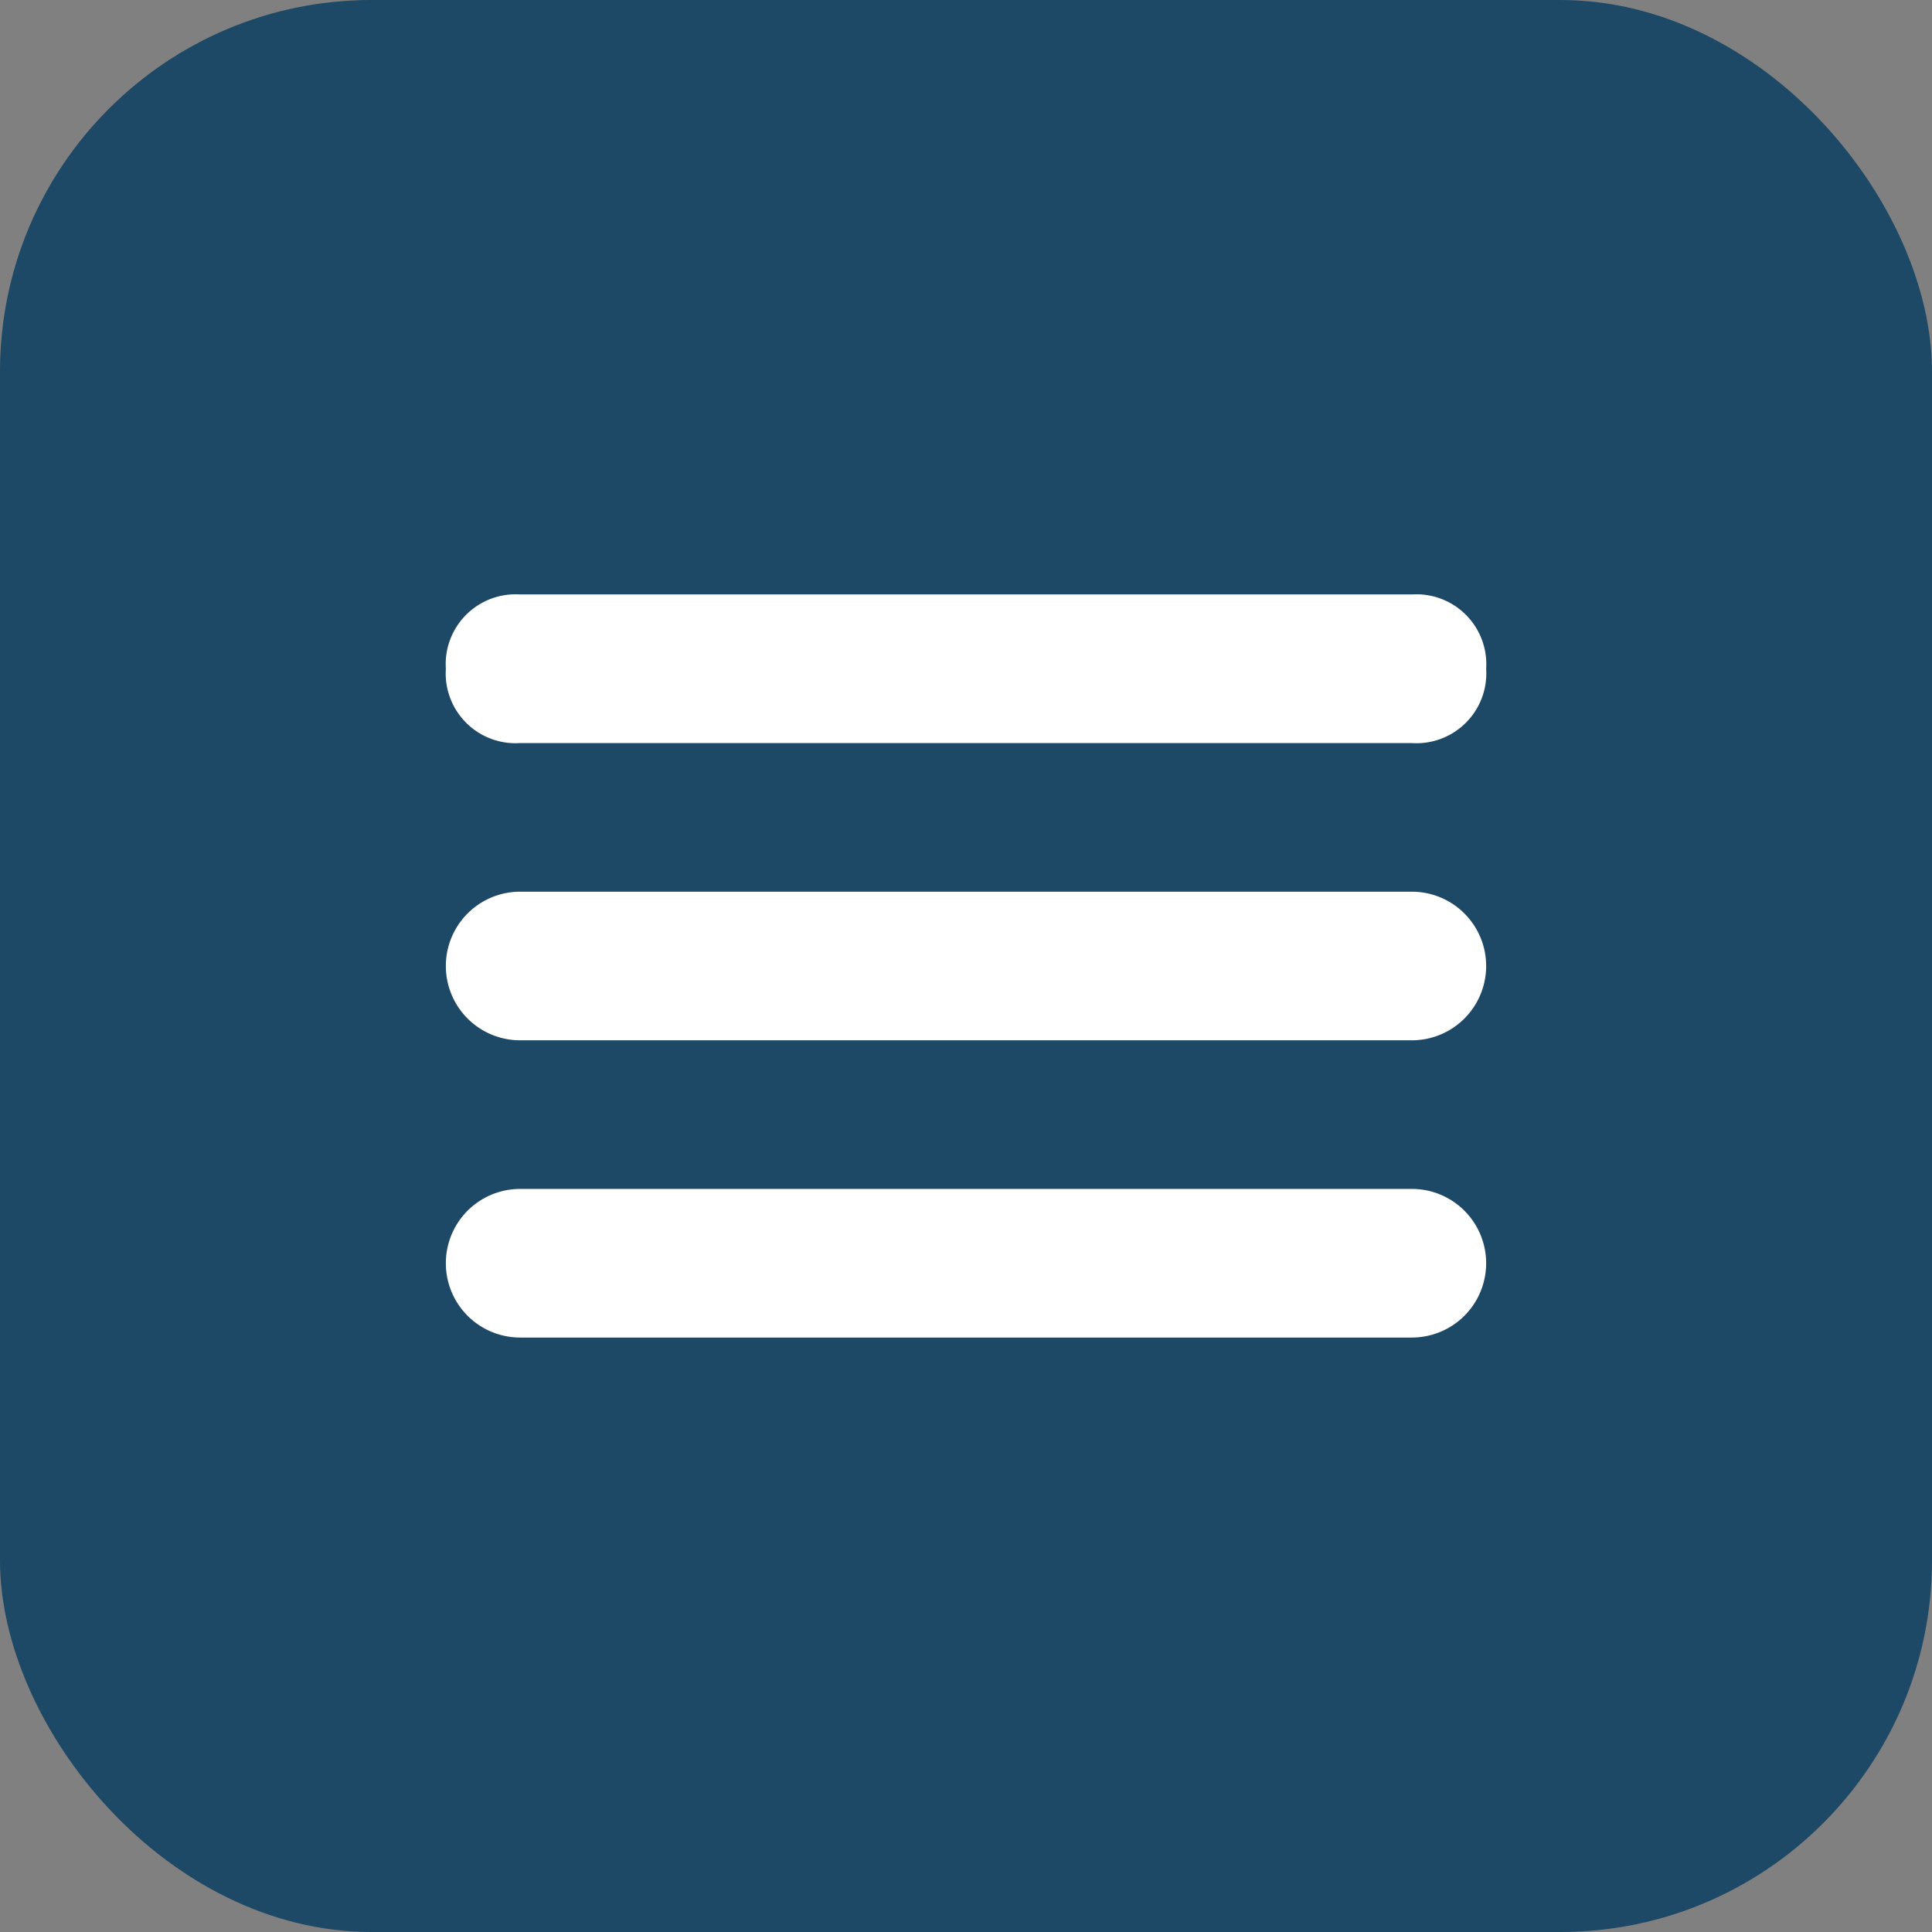 <?xml version="1.0" encoding="UTF-8"?> <svg xmlns="http://www.w3.org/2000/svg" id="Слой_1" data-name="Слой 1" viewBox="0 0 26 26"><rect x="0" y="0" width="26" height="26" fill="#808080" stroke="none"/> <defs> <style>.cls-1{fill:#fff;}.cls-2{fill:#1d4966;}</style> </defs> <rect class="cls-1" x="2" y="3" width="22" height="20"></rect> <rect class="cls-2" width="26" height="26" rx="5"></rect> <path class="cls-1" d="M19,18H7a1,1,0,0,1,0-2H19a1,1,0,0,1,0,2Z"></path> <path class="cls-1" d="M19,14H7a1,1,0,0,1,0-2H19a1,1,0,0,1,0,2Z"></path> <path class="cls-1" d="M19,10H7A.94.94,0,0,1,6,9,.94.94,0,0,1,7,8H19a.94.94,0,0,1,1,1A.94.94,0,0,1,19,10Z"></path> </svg> 